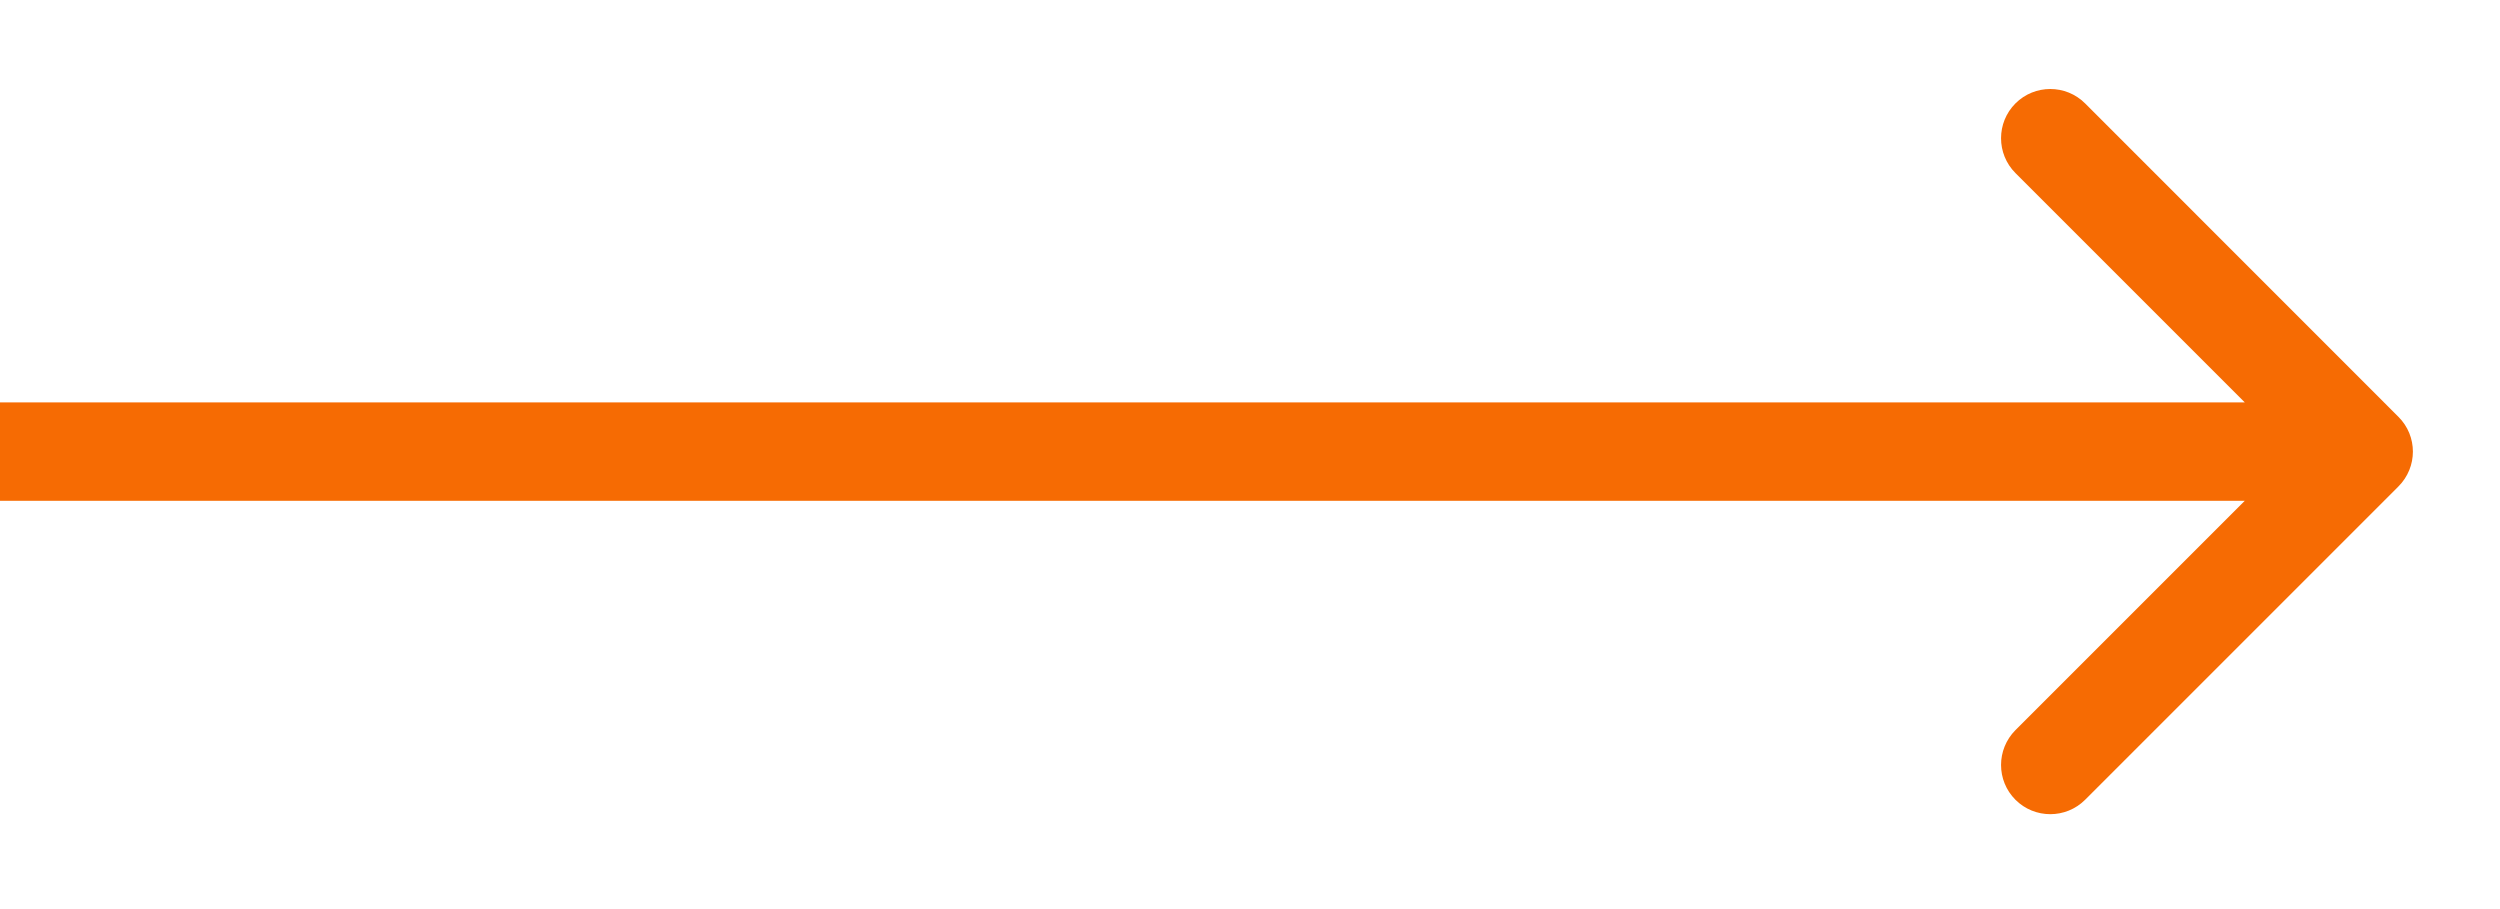 <svg width="22" height="8" viewBox="0 0 22 8" fill="none" xmlns="http://www.w3.org/2000/svg">
<path d="M21.106 4.281C21.276 4.111 21.276 3.837 21.106 3.668L18.349 0.91C18.18 0.741 17.905 0.741 17.736 0.91C17.567 1.079 17.567 1.354 17.736 1.523L20.187 3.974L17.736 6.425C17.567 6.595 17.567 6.869 17.736 7.038C17.905 7.207 18.18 7.207 18.349 7.038L21.106 4.281ZM-3.78832e-08 4.407L20.8 4.407L20.8 3.541L3.78832e-08 3.541L-3.78832e-08 4.407Z" fill="#F66B03"/>
</svg>

